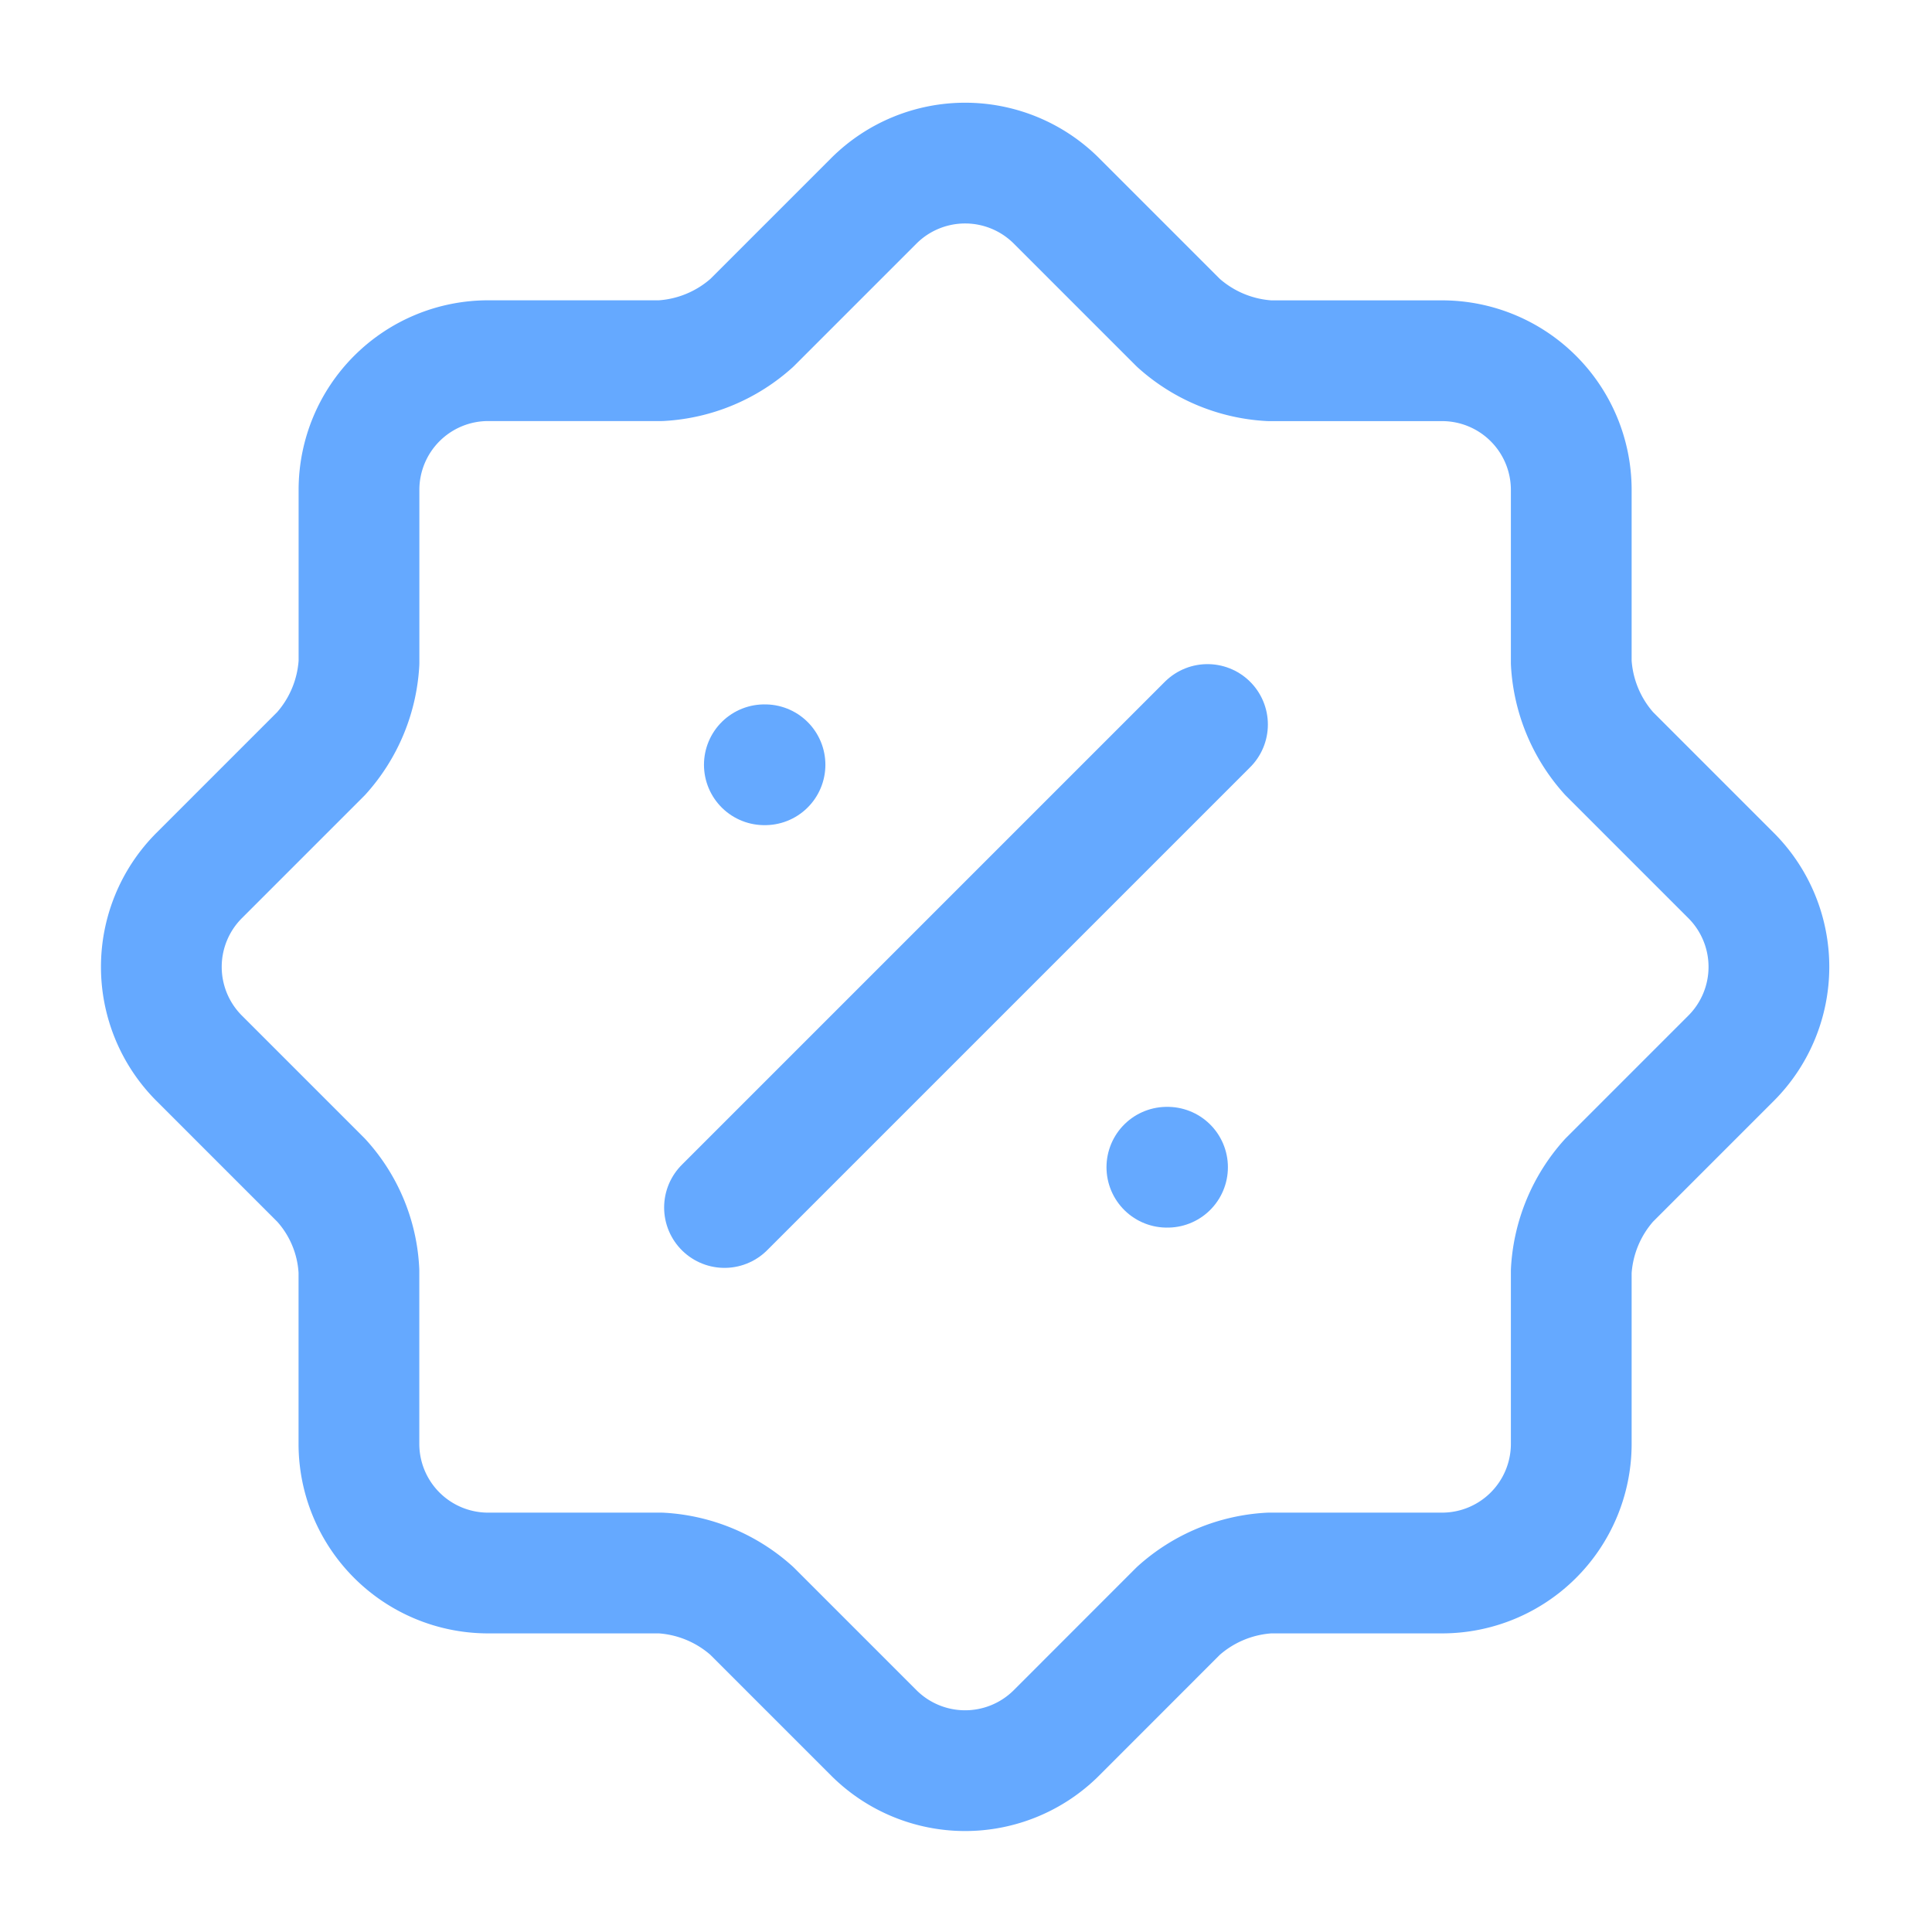 <svg xmlns="http://www.w3.org/2000/svg" width="32" height="32" viewBox="0 0 32 32">
  <g id="discount-shape" transform="translate(-364 -316)">
    <path id="Vector" d="M2.647,16.847.62,14.82a2.141,2.141,0,0,1,0-3.013L2.647,9.78a2.46,2.46,0,0,0,.627-1.507V5.407A2.14,2.14,0,0,1,5.407,3.273H8.273A2.46,2.46,0,0,0,9.78,2.647L11.807.62a2.141,2.141,0,0,1,3.013,0l2.027,2.027a2.46,2.46,0,0,0,1.507.627H21.22a2.14,2.14,0,0,1,2.133,2.133V8.273A2.46,2.46,0,0,0,23.98,9.78l2.027,2.027a2.141,2.141,0,0,1,0,3.013L23.98,16.847a2.46,2.46,0,0,0-.627,1.507V21.22a2.14,2.14,0,0,1-2.133,2.133H18.353a2.46,2.46,0,0,0-1.507.627L14.82,26.007a2.141,2.141,0,0,1-3.013,0L9.78,23.98a2.46,2.46,0,0,0-1.507-.627H5.407A2.14,2.14,0,0,1,3.273,21.22V18.353A2.4,2.4,0,0,0,2.647,16.847Z" transform="translate(366.672 318.701)" fill="none" stroke="#65a9ff" stroke-linecap="round" stroke-linejoin="round" stroke-width="2"/>
    <path id="Vector-2" data-name="Vector" d="M0,8,8,0" transform="translate(376 328)" fill="none" stroke="#65a9ff" stroke-linecap="round" stroke-linejoin="round" stroke-width="2"/>
    <g id="Vector-3" data-name="Vector" transform="translate(364 316)" fill="none" opacity="0">
      <path d="M0,0H32V32H0Z" stroke="none"/>
      <path d="M 1 1 L 1 31 L 31 31 L 31 1 L 1 1 M 0 0 L 32 0 L 32 32 L 0 32 L 0 0 Z" stroke="none" fill="#65a9ff"/>
    </g>
    <path id="Vector-4" data-name="Vector" d="M.495.5H.506" transform="translate(382.832 334.833)" fill="none" stroke="#65a9ff" stroke-linecap="round" stroke-linejoin="round" stroke-width="2"/>
    <path id="Vector-5" data-name="Vector" d="M.495.5H.506" transform="translate(376.165 328.167)" fill="none" stroke="#65a9ff" stroke-linecap="round" stroke-linejoin="round" stroke-width="2"/>
  </g>
</svg>
